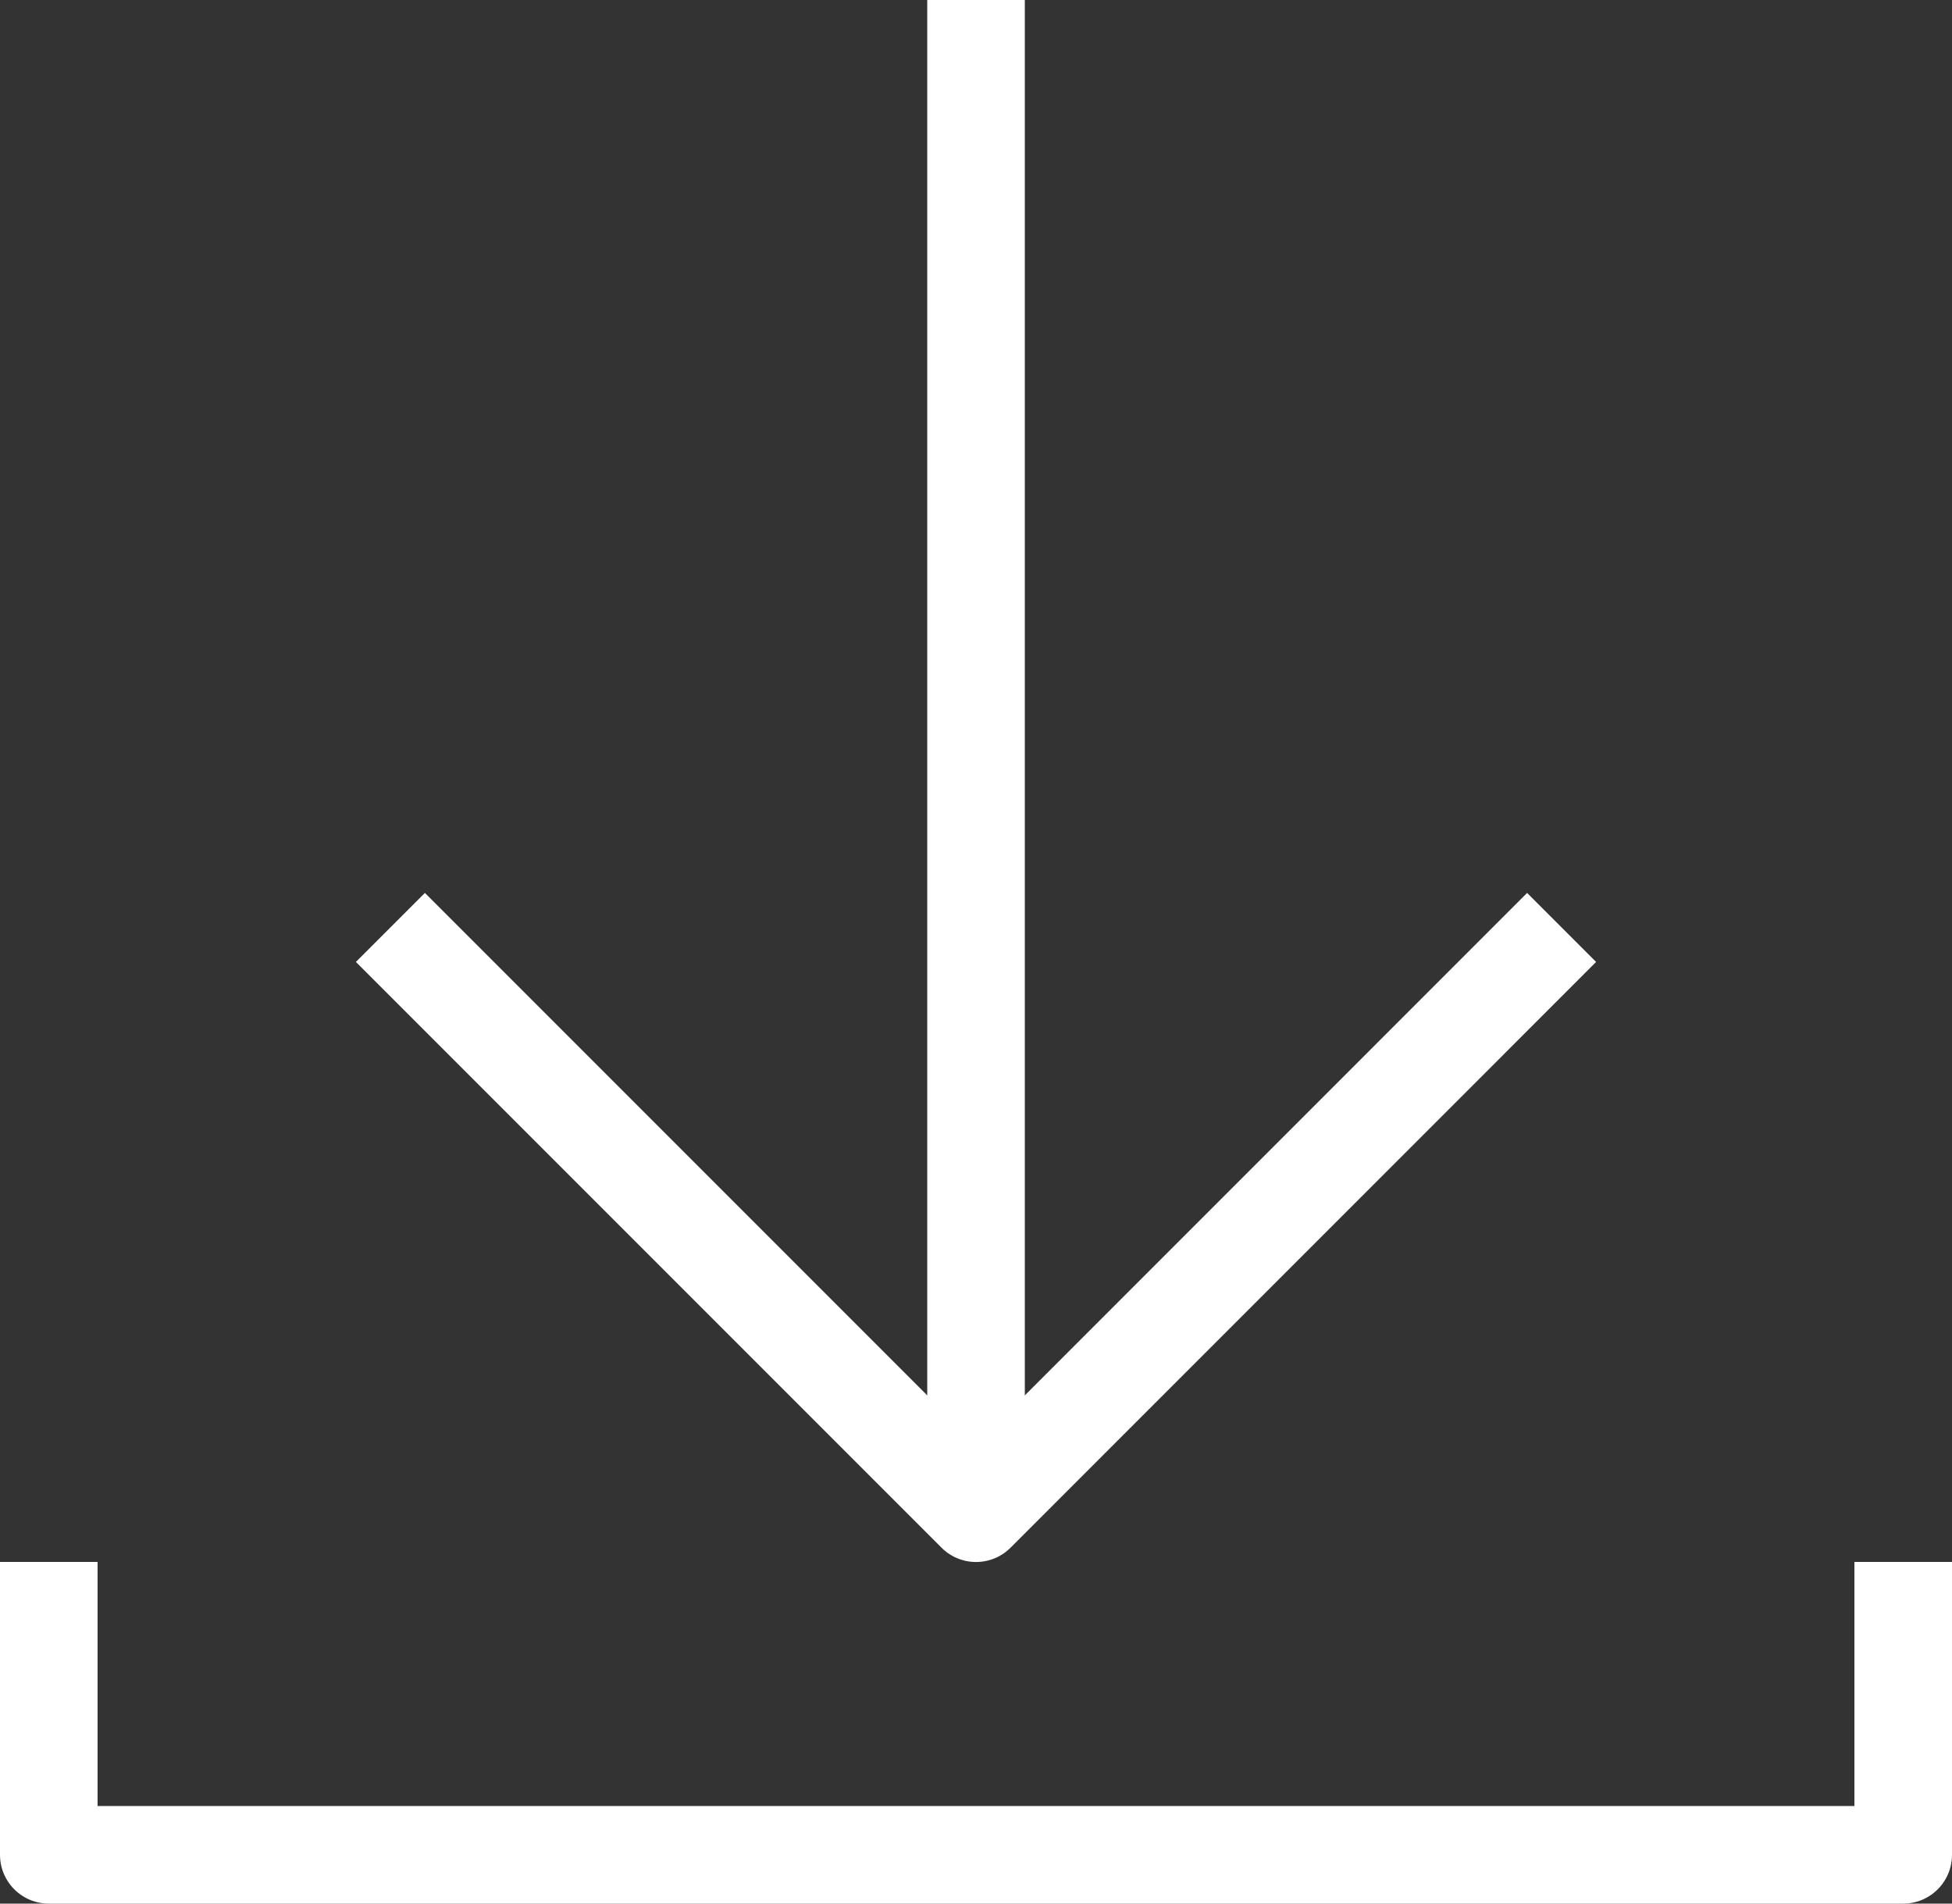 <svg xmlns="http://www.w3.org/2000/svg" width="29.645" height="28.904" viewBox="0 0 29.645 28.904"><rect x="0" y="0" width="29.645" height="28.904" fill="#333333" stroke="none"/><defs><style>.a,.b,.c{fill:none;stroke:#fff;stroke-linejoin:round;}.a{stroke-width:1.482px;}.b{stroke-width:1.482px;}.c{stroke-width:1.482px;}</style></defs><g transform="translate(0.741)"><path class="a" d="M241.163,85v4.447H213V85" transform="translate(-213 -61.284)"/><path class="b" d="M220,72l8.894,8.894L237.787,72" transform="translate(-214.812 -57.918)"/><line class="c" y1="22.975" transform="translate(14.082)"/></g></svg>
